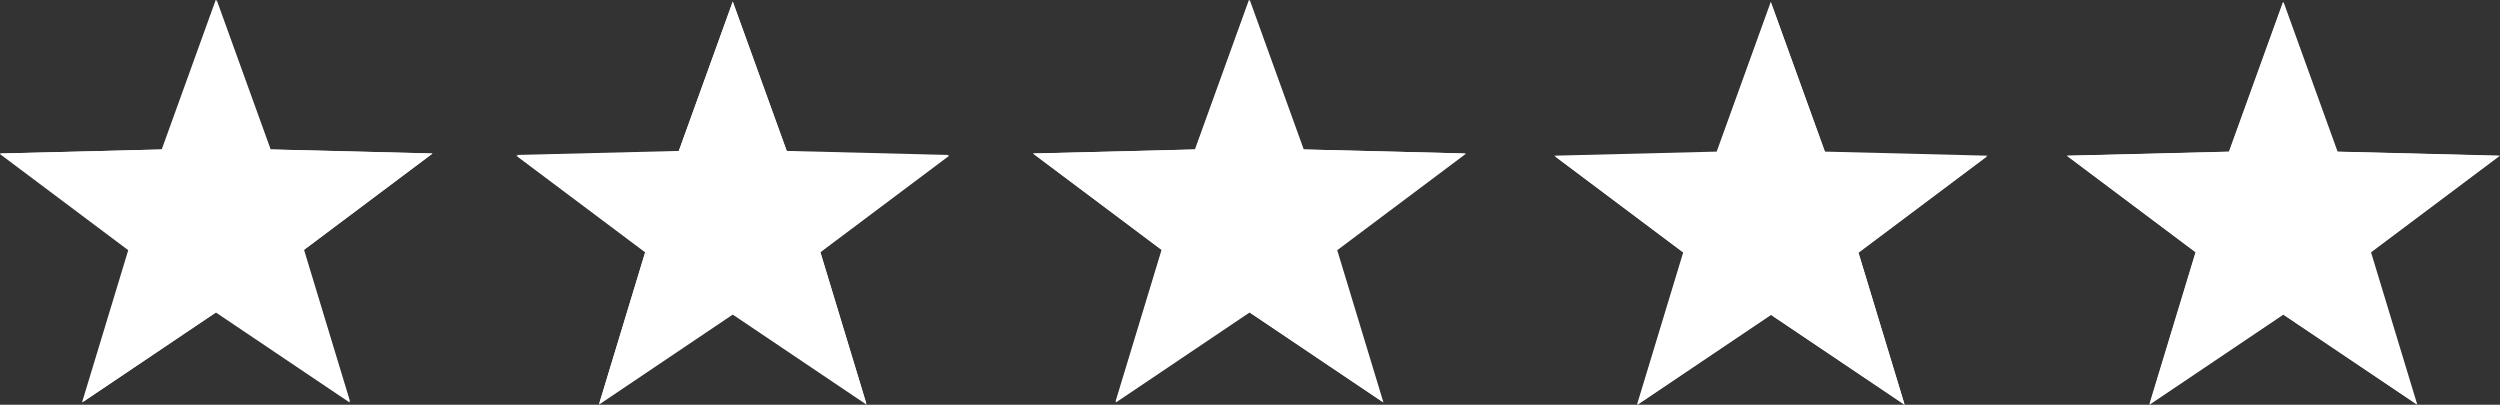 <?xml version="1.0" encoding="utf-8"?>
<!-- Generator: Adobe Illustrator 26.0.1, SVG Export Plug-In . SVG Version: 6.00 Build 0)  -->
<svg version="1.1" xmlns="http://www.w3.org/2000/svg" xmlns:xlink="http://www.w3.org/1999/xlink" x="0px" y="0px"
	 width="1666.28px" height="269.77px" viewBox="0 0 1666.28 269.77" enable-background="new 0 0 1666.28 269.77"
	 xml:space="preserve">
<rect x="0" y="0" width="1666.28" height="269.77" fill="#333333" stroke="none"/>
<g id="Base-Layer">
	<g id="Layer_1_00000142858655468597262420000014410110967134157474_">
		<path id="Star_line" fill="#FFFFFF" d="M143.85,59.03l-21.82,60.39l-64.01,1.6l50.82,38.09l-18.48,60.87l53.49-36.01l53.49,36.01
			l-18.48-60.87l50.82-38.09l-64.01-1.6L143.85,59.03 M143.85-0.23l36.08,99.86l108.25,2.71l-85.95,64.42l30.82,101.53l-89.2-60.04
			l-89.2,60.04l30.82-101.53l-85.95-64.42l108.25-2.71L143.85-0.23z"/>
		<path id="Star_line_00000021096773308231445690000002834829507510873493_" fill="#FFFFFF" d="M488.37,60.46l-21.82,60.39
			l-64.01,1.6l50.82,38.09l-18.48,60.87l53.49-36.01l53.49,36.01l-18.48-60.87l50.82-38.09l-64.01-1.6L488.37,60.46 M488.37,1.19
			l36.08,99.86l108.25,2.71l-85.95,64.42l30.83,101.54l-89.2-60.04l-89.2,60.04L430,168.19l-85.95-64.42l108.25-2.71L488.37,1.19z"
			/>
		<path id="Star_line_00000019671987123111578840000006874065676307819910_" fill="#FFFFFF" d="M832.9,59.03l-21.82,60.39
			l-64.01,1.6l50.82,38.09l-18.48,60.87l53.49-36.01l53.49,36.01l-18.48-60.87l50.82-38.09l-64.01-1.6L832.9,59.03 M832.9-0.23
			l36.08,99.86l108.25,2.71l-85.95,64.42l30.82,101.53l-89.2-60.04l-89.2,60.04l30.82-101.53l-85.95-64.42l108.25-2.71L832.9-0.23z"
			/>
		<path id="Star_line_00000160172793423376407190000010777207069287931325_" fill="#FFFFFF" d="M1180.27,60.46l-21.82,60.39
			l-64.01,1.6l50.82,38.09l-18.48,60.87l53.49-36.01l53.49,36.01l-18.48-60.88l50.82-38.09l-64.01-1.6L1180.27,60.46 M1180.27,1.19
			l36.08,99.86l108.25,2.71l-85.95,64.42l30.82,101.53l-89.2-60.04l-89.2,60.04l30.82-101.53l-85.95-64.42l108.25-2.71L1180.27,1.19
			z"/>
		<path id="Star_line_00000008851615334228035860000004281231617872589746_" fill="#FFFFFF" d="M1521.95,60.46l-21.82,60.39
			l-64.01,1.6l50.82,38.09l-18.48,60.87l53.49-36.01l53.49,36.01l-18.48-60.87l50.82-38.09l-64.01-1.6L1521.95,60.46 M1521.95,1.19
			l36.08,99.86l108.25,2.71l-85.95,64.42l30.82,101.53l-89.2-60.04l-89.2,60.04l30.82-101.53l-85.95-64.42l108.25-2.71L1521.95,1.19
			z"/>
	</g>
</g>
<g id="_x31_-star">
	<g id="Layer_2_00000018217752199541964000000007262249034461975936_">
		<polygon id="Star_filled_00000171696072136959118820000007919187900569541034_" fill="#FFFFFF" points="202.65,166.53 
			233.38,267.77 144.42,207.91 55.46,267.77 86.21,166.53 0.49,102.28 108.43,99.59 144.42,0 180.4,99.59 288.35,102.28 		"/>
	</g>
</g>
<g id="_x32_-star">
	<g id="Layer_3">
		<polygon id="Star_filled_00000028313551849650698110000014459381895694989500_" fill="#FFFFFF" points="546.65,167.53 
			577.38,268.77 488.42,208.91 399.46,268.77 430.21,167.53 344.49,103.28 452.43,100.59 488.42,1 524.4,100.59 632.35,103.28 		"/>
	</g>
</g>
<g id="_x33_-star">
	<g id="Layer_4_00000084504354005675199590000007410551949235564222_">
		<polygon id="Star_filled_00000160169146965054879800000010936310461044054714_" fill="#FFFFFF" points="890.65,166.53 
			921.38,267.77 832.42,207.91 743.46,267.77 774.21,166.53 688.49,102.28 796.43,99.59 832.42,0 868.4,99.59 976.35,102.28 		"/>
	</g>
</g>
<g id="_x34_-star">
	<g id="Layer_5">
		<polygon id="Star_filled_00000178206477236968941970000001844303227092797628_" fill="#FFFFFF" points="1238.65,168.53 
			1269.38,269.77 1180.42,209.91 1091.46,269.77 1122.21,168.53 1036.49,104.28 1144.43,101.59 1180.42,2 1216.4,101.59 
			1324.35,104.28 		"/>
	</g>
</g>
<g id="_x35_-star">
	<g id="Layer_6_00000041271218614353418950000008733007444177768329_">
		<polygon id="Star_filled_00000175282287176039166130000011028155919667573413_" fill="#FFFFFF" points="1579.78,168.1 
			1610.51,269.34 1521.55,209.48 1432.59,269.34 1463.34,168.1 1377.62,103.85 1485.56,101.16 1521.55,1.57 1557.53,101.16 
			1665.48,103.85 		"/>
	</g>
</g>
</svg>
